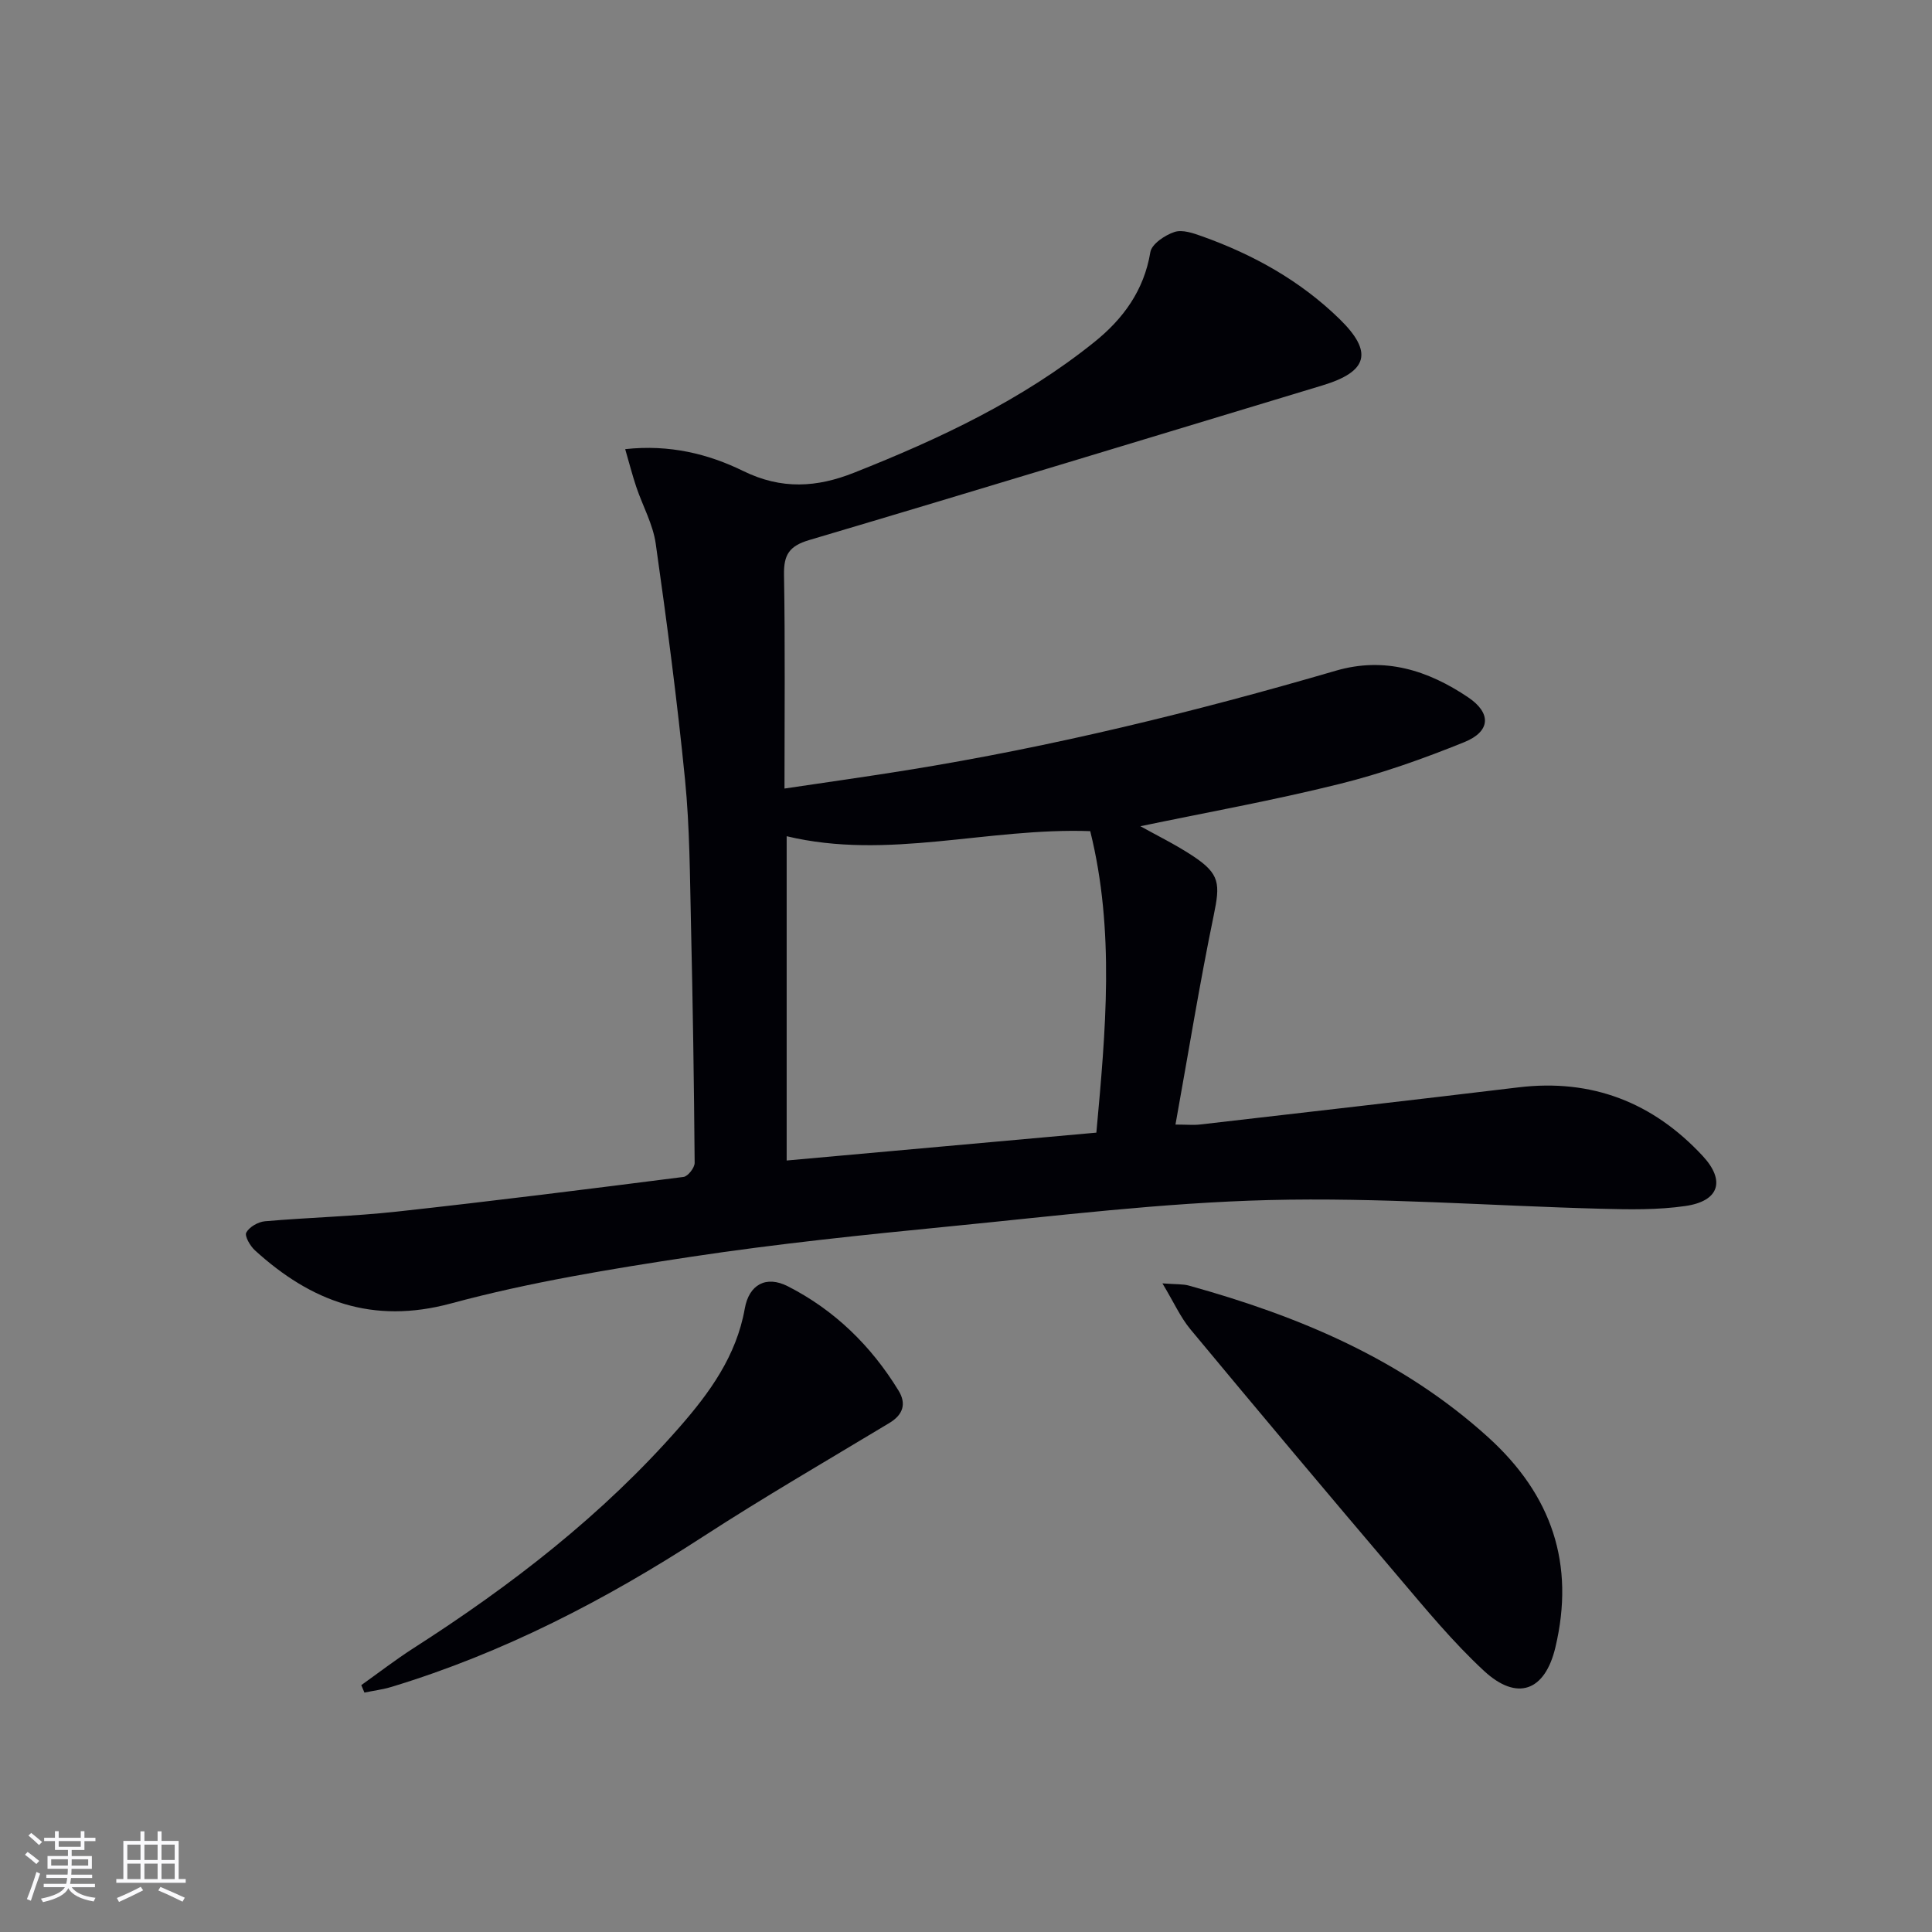 <svg enable-background="new 0 0 400 400" viewBox="0 0 400 400" xmlns="http://www.w3.org/2000/svg"><rect x="0" y="0" width="400" height="400" fill="#808080" stroke="none"/><g fill="#010106"><path d="m236.1 171.06c3.27 1.83 7.28 3.78 10.96 6.22 5.54 3.68 5.57 5.73 4.23 12.22-2.92 14.11-5.22 28.35-7.92 43.33 2.33 0 3.76.14 5.15-.02 21.95-2.53 43.9-5.04 65.83-7.68 15.21-1.84 27.86 3.1 38.16 14.18 4.78 5.14 3.44 9.37-3.56 10.38-5.72.83-11.63.73-17.44.57-22.95-.6-45.93-2.38-68.85-1.8-22.05.56-44.05 3.29-66.04 5.45-17.85 1.75-35.72 3.6-53.45 6.28-16.71 2.53-33.5 5.27-49.78 9.67-16.26 4.4-28.97-.4-40.6-10.98-.99-.9-2.19-2.97-1.8-3.69.62-1.16 2.45-2.21 3.85-2.34 9.1-.79 18.25-1.01 27.33-2 19.81-2.17 39.59-4.66 59.35-7.18.91-.12 2.31-1.91 2.3-2.91-.13-16.48-.38-32.95-.76-49.42-.23-9.97-.25-19.99-1.23-29.9-1.62-16.34-3.76-32.63-6.07-48.89-.57-4.02-2.71-7.82-4.03-11.75-.81-2.41-1.44-4.89-2.29-7.81 9.22-1.01 17.26 1.01 24.42 4.52 7.99 3.92 15.3 3.4 22.96.36 17.68-7 34.82-15.05 49.75-27.05 5.96-4.79 10.29-10.68 11.6-18.63.28-1.67 3.02-3.51 4.99-4.16 1.65-.55 3.92.25 5.76.91 10.6 3.79 20.29 9.18 28.41 17.1 7.02 6.85 5.91 10.91-3.55 13.76-35.4 10.69-70.77 21.5-106.23 32.01-4.16 1.23-5.3 3.05-5.23 7.19.25 14.47.1 28.94.1 44.26 8.85-1.32 17.16-2.48 25.45-3.82 30.04-4.84 59.52-12.06 88.71-20.58 10.11-2.95 19.1-.07 27.39 5.52 4.84 3.26 4.66 7.06-.8 9.27-8.42 3.41-17.07 6.49-25.88 8.67-13.67 3.4-27.55 5.9-41.19 8.74zm-9.11 63.44c1.92-21.03 3.86-41.78-1.27-62.42-21.3-.76-41.91 6.07-62.85 1.05v67.14c21.42-1.92 42.37-3.81 64.12-5.77z"/><path d="m240.67 265.71c2.92.22 4.24.12 5.44.45 22.76 6.31 44.12 15.22 61.98 31.39 13.23 11.98 18.04 26.29 13.93 43.55-2.16 9.06-7.93 11.17-14.77 4.84-6.43-5.95-12.07-12.81-17.76-19.51-14.44-16.98-28.77-34.05-43.01-51.19-2.09-2.52-3.46-5.63-5.81-9.53z"/><path d="m74.8 348.89c3.59-2.56 7.09-5.26 10.79-7.64 20.26-12.98 39.18-27.59 55.09-45.77 6.26-7.15 11.79-14.77 13.52-24.56.88-4.97 4.41-6.9 8.91-4.61 9.68 4.93 17.26 12.34 22.93 21.61 1.66 2.71.94 4.98-1.9 6.69-12.92 7.79-25.99 15.36-38.64 23.57-20.17 13.09-41.3 24.04-64.37 31.05-1.84.56-3.78.81-5.68 1.2-.21-.52-.43-1.03-.65-1.54z"/></g><path d="m5.17 384 .55-.58c.85.61 1.65 1.24 2.4 1.87l-.59.64c-.83-.73-1.62-1.38-2.36-1.93m1.22 9.53-.82-.34c.71-1.76 1.37-3.64 1.98-5.63.24.13.5.25.76.36-.6 1.67-1.24 3.54-1.92 5.61m-.5-13.5.57-.54c.56.44 1.31 1.06 2.26 1.87l-.64.64c-.68-.66-1.41-1.32-2.19-1.97m3.25.46h2.24v-1.36h.77v1.36h4.57v-1.36h.76v1.36h2.28v.69h-2.28v1.84h-2.64v1.26h4.18v2.64h-4.21c0 .45-.02.86-.05 1.21h4.32v.69h-4.38c-.04.34-.1.75-.19 1.22h5.15v.69h-4.82c.87 1.19 2.51 1.92 4.93 2.19-.17.32-.3.57-.37.76-2.77-.49-4.52-1.41-5.26-2.76-.56 1.26-2.3 2.23-5.24 2.9-.12-.24-.26-.48-.43-.72 2.73-.55 4.38-1.34 4.96-2.38h-4.38v-.69h4.65c.1-.38.17-.79.21-1.22h-4.32v-.69h4.4c.03-.34.05-.75.05-1.21h-4.2v-2.64h4.23v-1.26h-2.69v-1.84h-2.24zm1.46 4.46v1.29h3.45c.01-.4.02-.57.01-.53v-.32-.45h-3.46zm1.55-2.59h4.57v-1.19h-4.57zm6.11 2.59h-3.42v.77c-.01.19-.01.37-.02.53h3.44z" fill="#fafafc"/><path d="m32.63 379.16h.82v1.98h3.54v7.89h1.46v.78h-14.37v-.78h1.46v-7.89h3.54v-1.98h.82v1.98h2.73zm-3.49 11.48.5.73c-1.61.82-3.28 1.63-5 2.41-.13-.27-.28-.55-.44-.82 1.75-.72 3.4-1.49 4.94-2.32m-2.78-5.55h2.73v-3.18h-2.73zm0 3.95h2.73v-3.2h-2.73zm3.54-3.95h2.73v-3.18h-2.73zm0 3.95h2.73v-3.2h-2.73zm7.89 4.68c-1.84-.92-3.51-1.7-5.02-2.32l.45-.73c1.89.8 3.57 1.55 5.04 2.23zm-1.62-11.81h-2.73v3.18h2.73zm-2.73 7.13h2.73v-3.2h-2.73z" fill="#fafafc"/></svg>